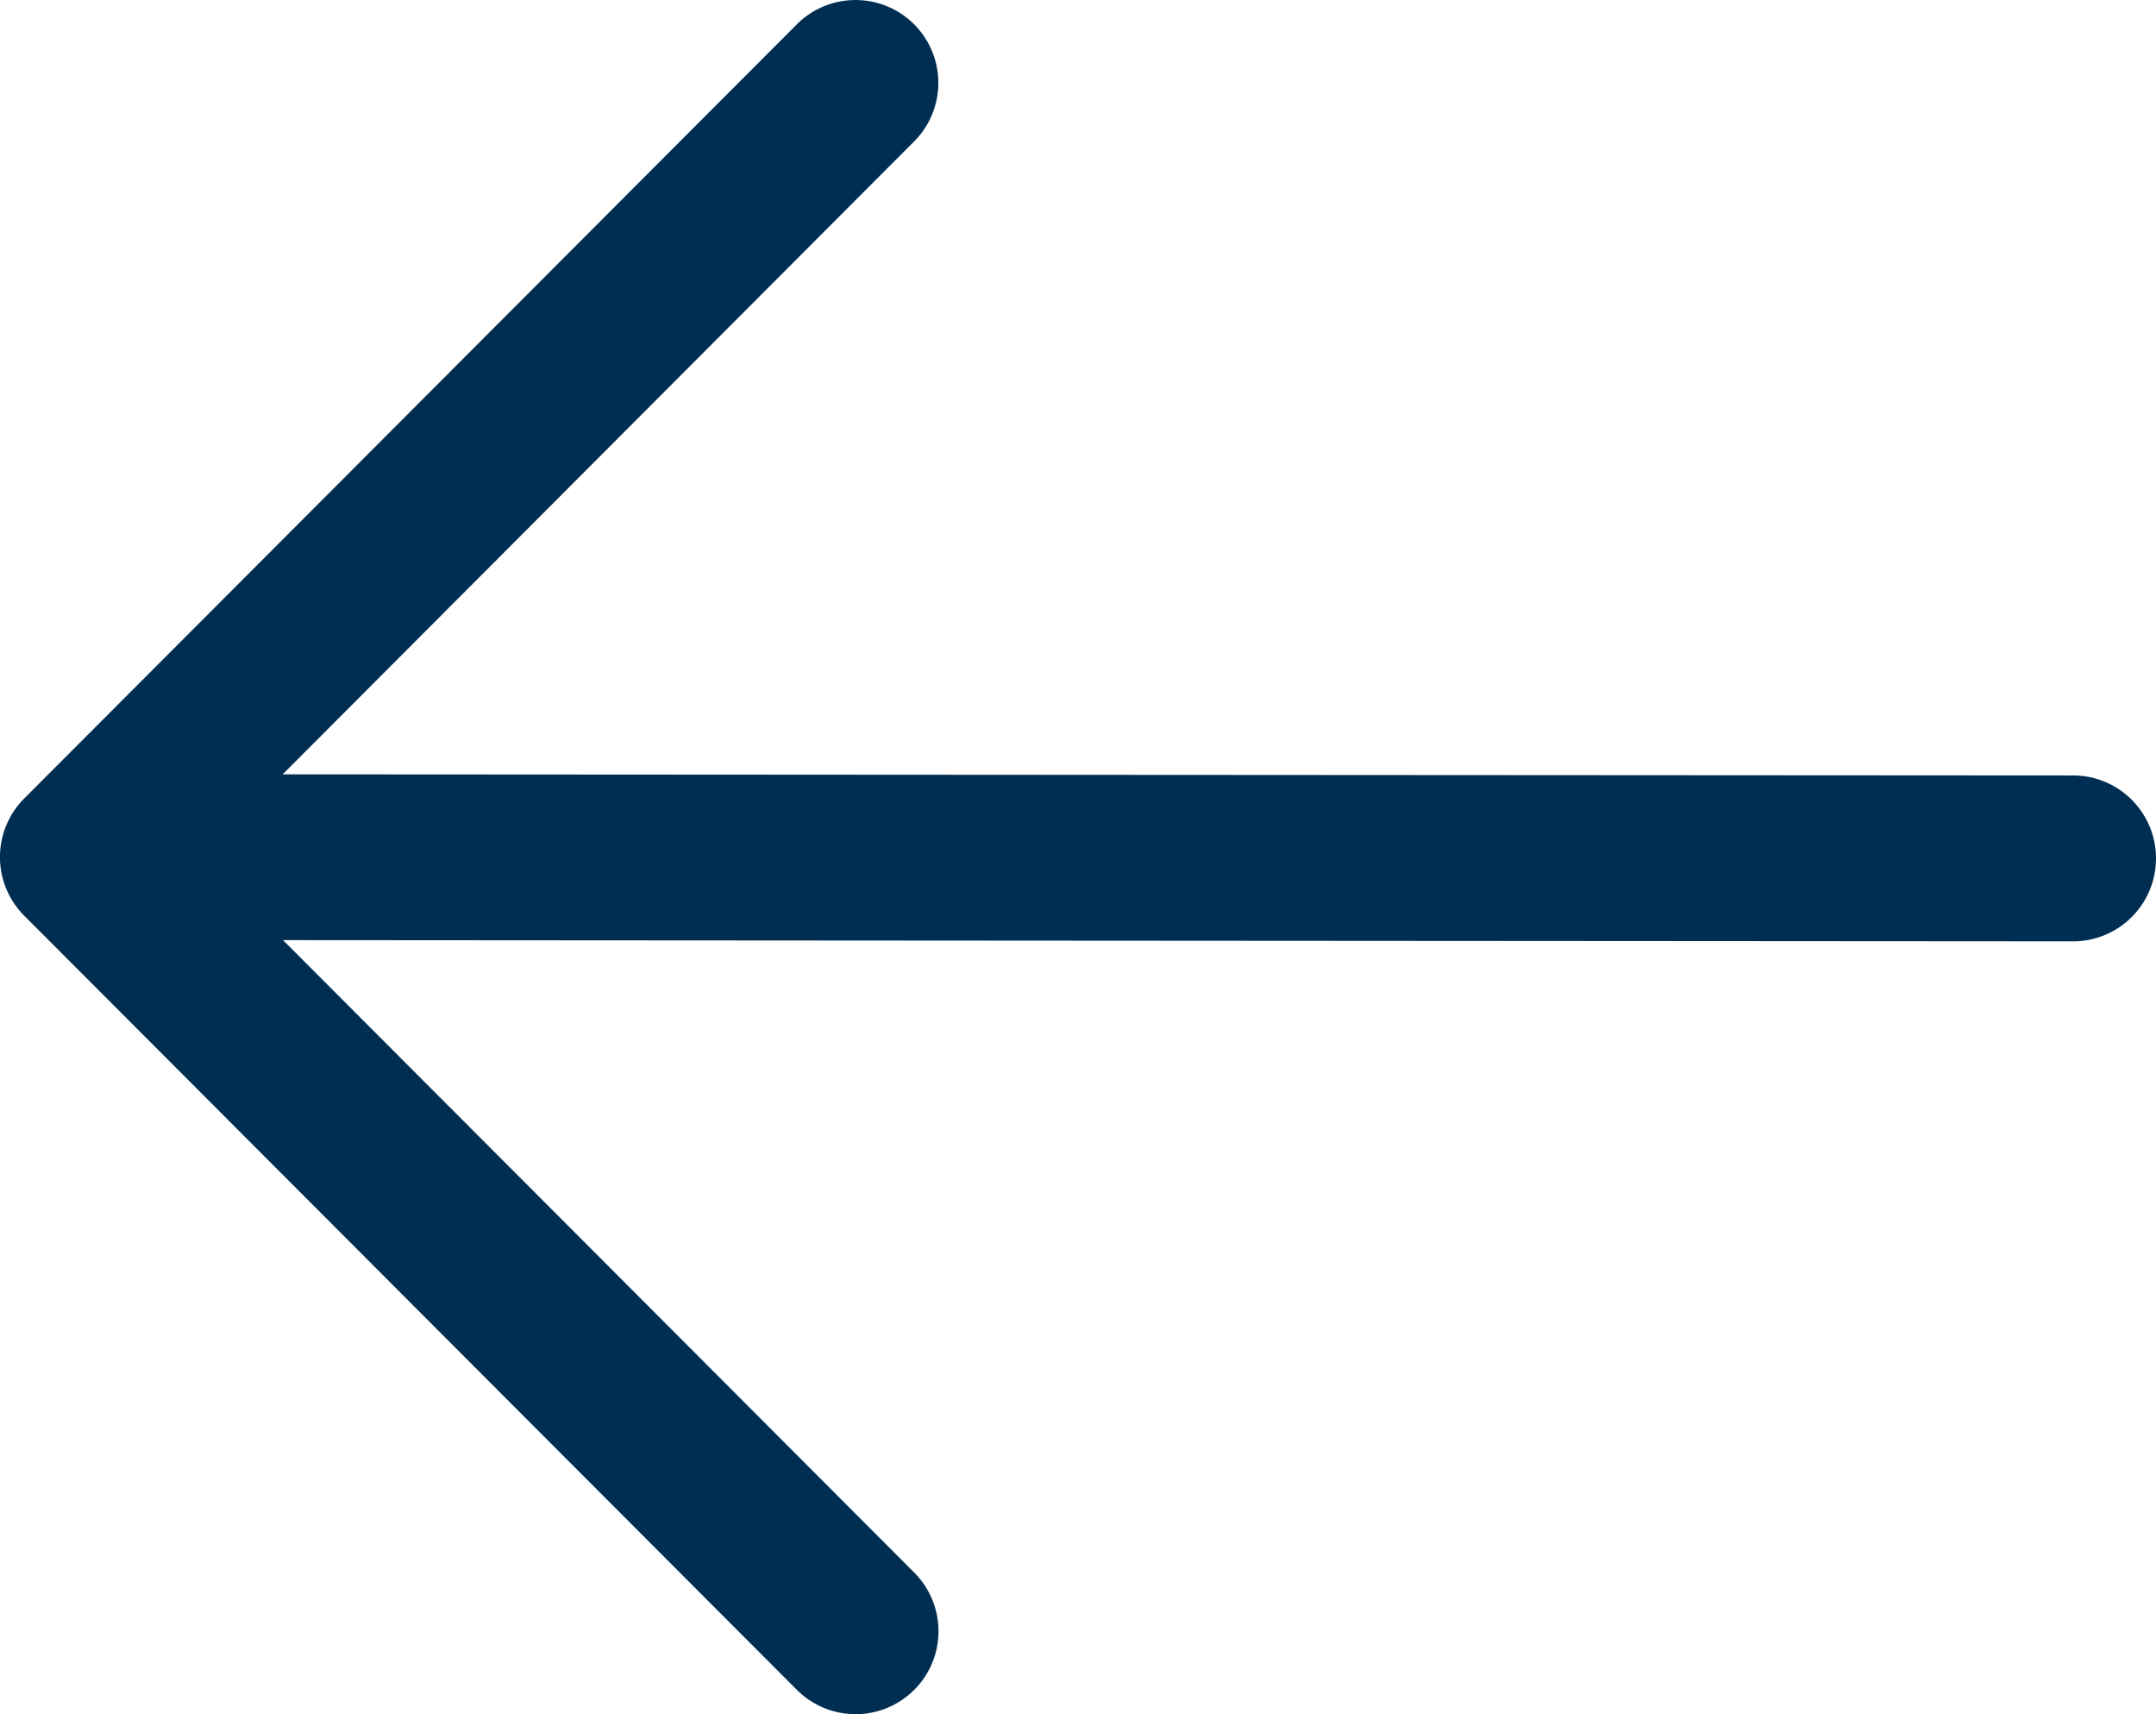 <svg id="Gruppe_605" data-name="Gruppe 605" xmlns="http://www.w3.org/2000/svg" width="19.5" height="15.5" viewBox="0 0 19.5 15.5">
  <g id="arrow-left">
    <path id="Pfad_81" data-name="Pfad 81" d="M2.461,12a.75.75,0,0,1,.751-.749L21,11.262a.75.75,0,0,1,0,1.5L3.21,12.75A.75.75,0,0,1,2.461,12Z" transform="translate(-2.25 -4.25)" fill="#002e52" fill-rule="evenodd"/>
    <path id="Pfad_82" data-name="Pfad 82" d="M10.517,4.469a.75.75,0,0,1,0,1.061L4.06,12l6.459,6.47a.75.75,0,1,1-1.062,1.06l-6.988-7a.75.75,0,0,1,0-1.06l6.988-7A.75.75,0,0,1,10.517,4.469Z" transform="translate(-2.25 -4.25)" fill="#002e52" fill-rule="evenodd"/>
  </g>
</svg>
